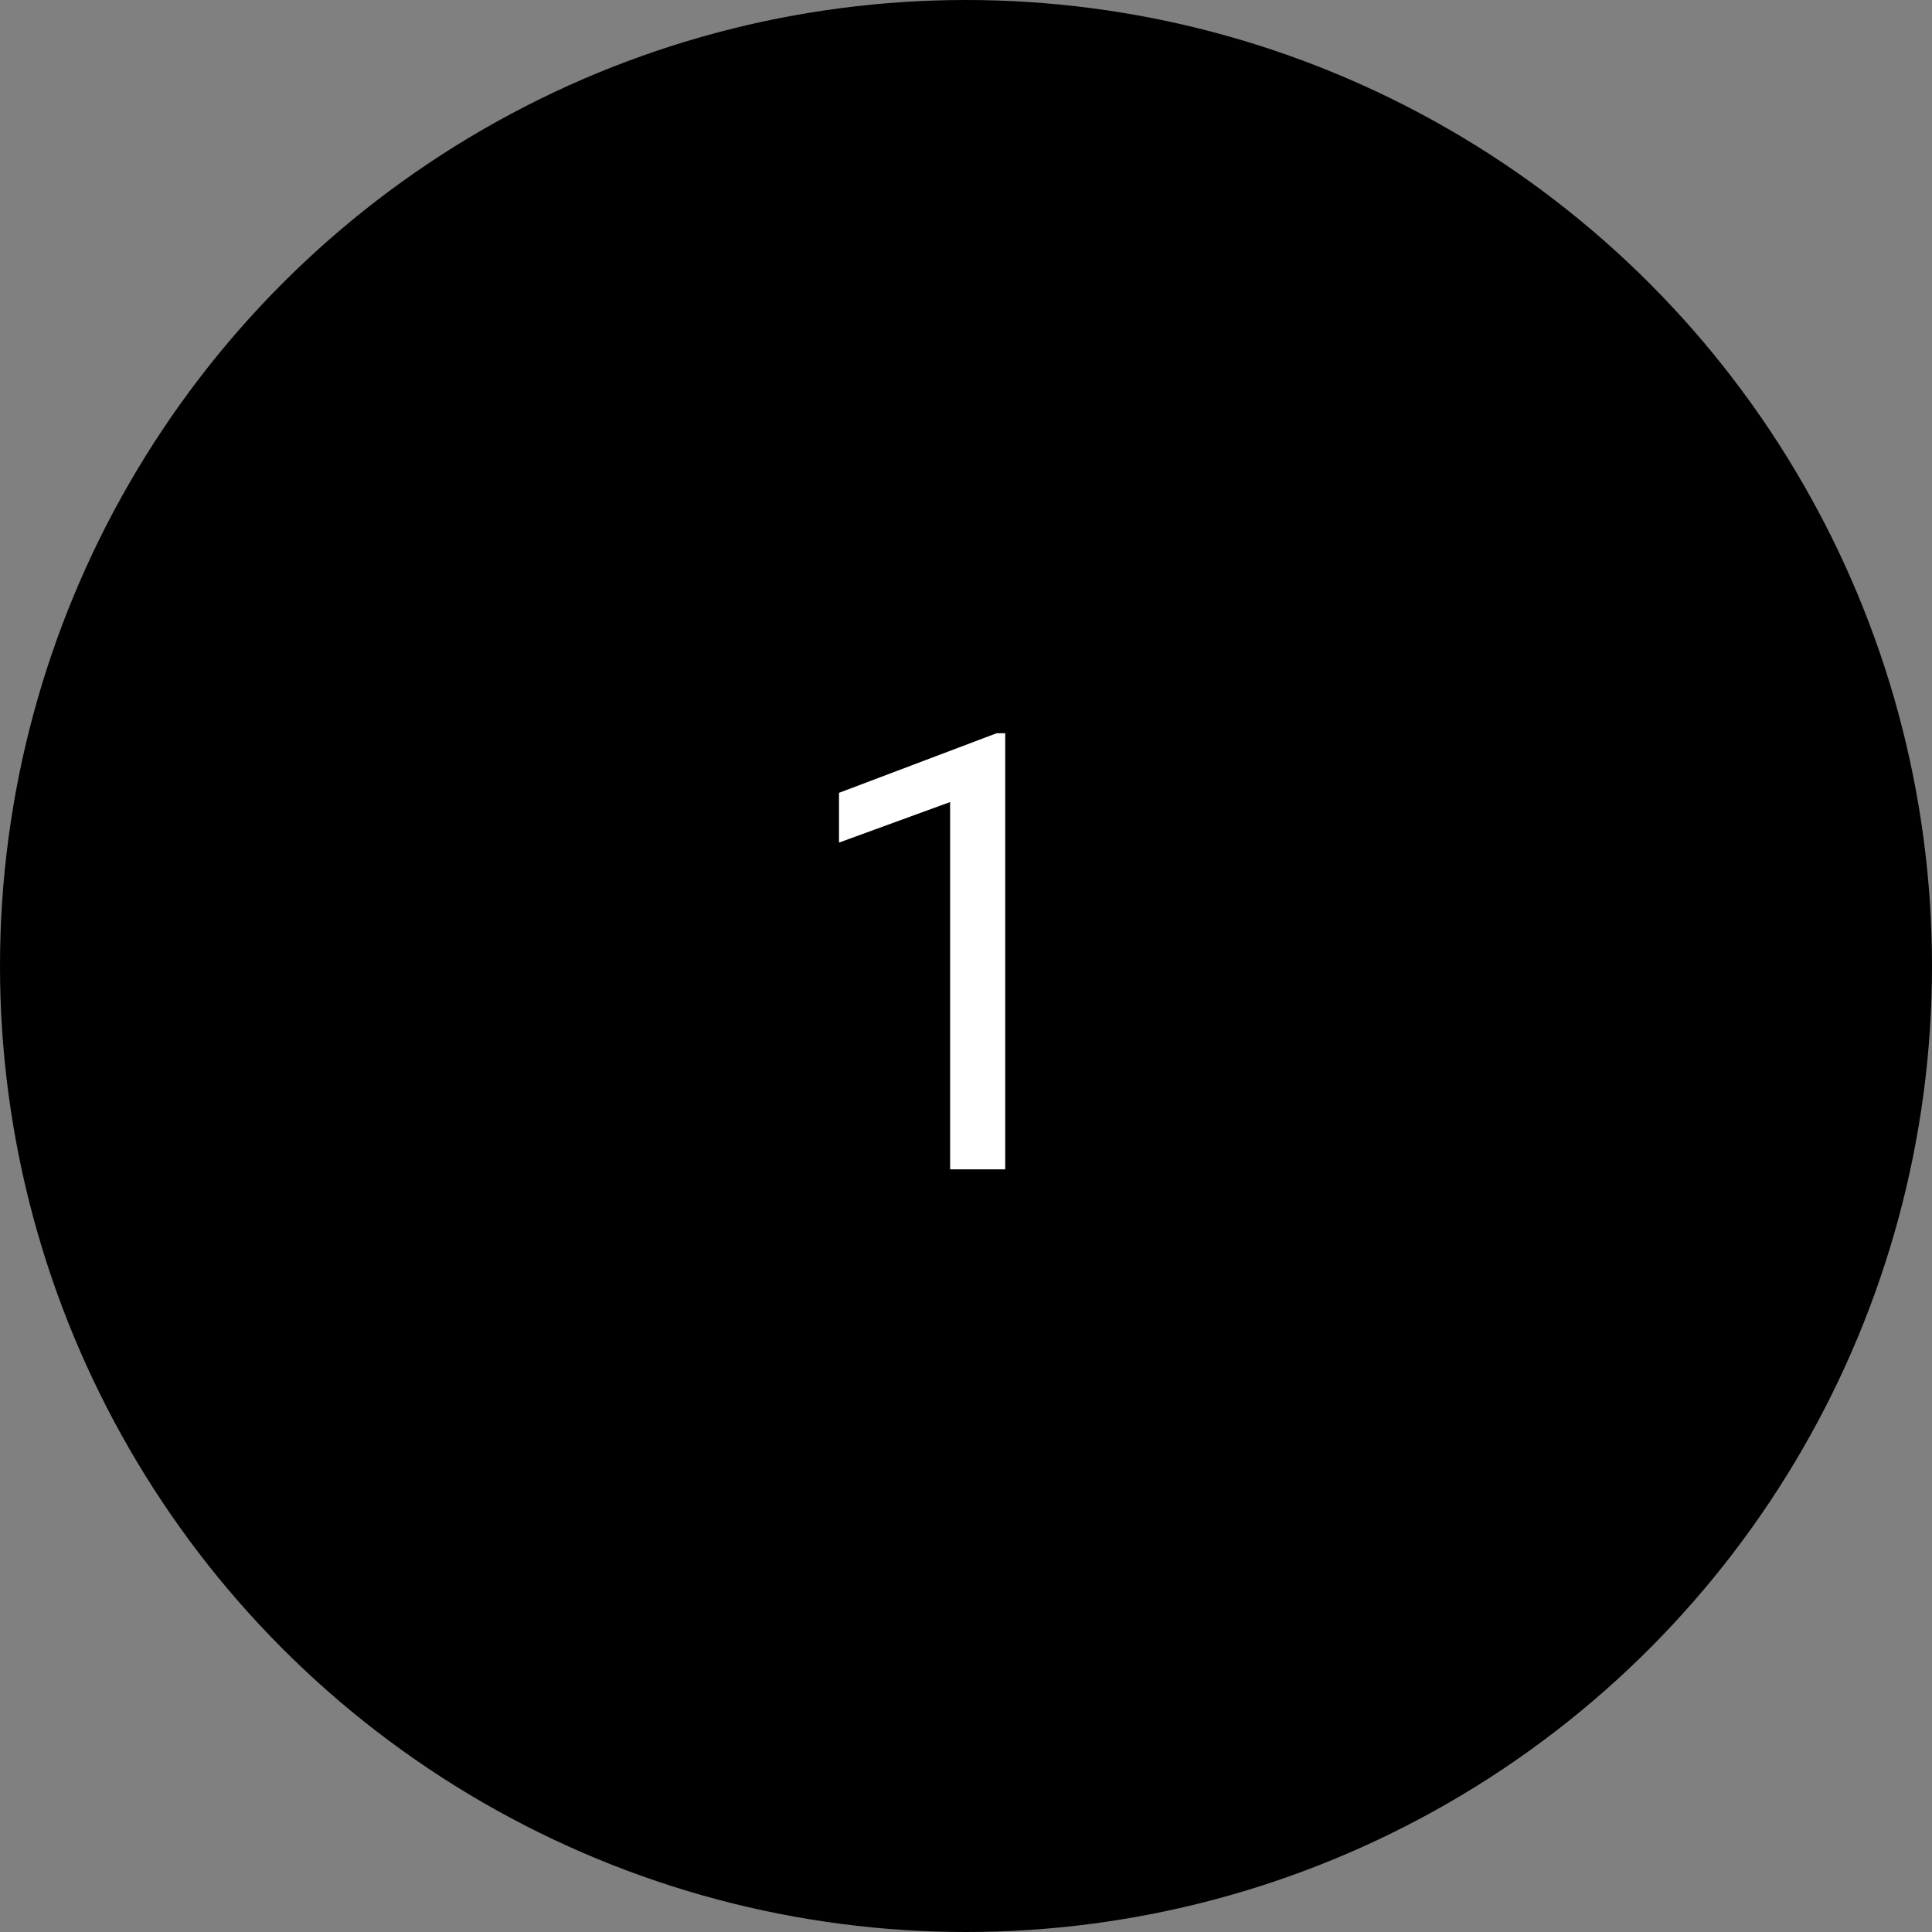 <?xml version="1.0" encoding="UTF-8"?> <svg xmlns="http://www.w3.org/2000/svg" width="76" height="76" viewBox="0 0 76 76" fill="none"><rect x="0" y="0" width="76" height="76" fill="#808080" stroke="none"/> <circle cx="38" cy="38" r="38" fill="black"></circle> <path d="M39.543 28.844V46H37.375V31.551L33.004 33.145V31.188L39.203 28.844H39.543Z" fill="white"></path> </svg> 